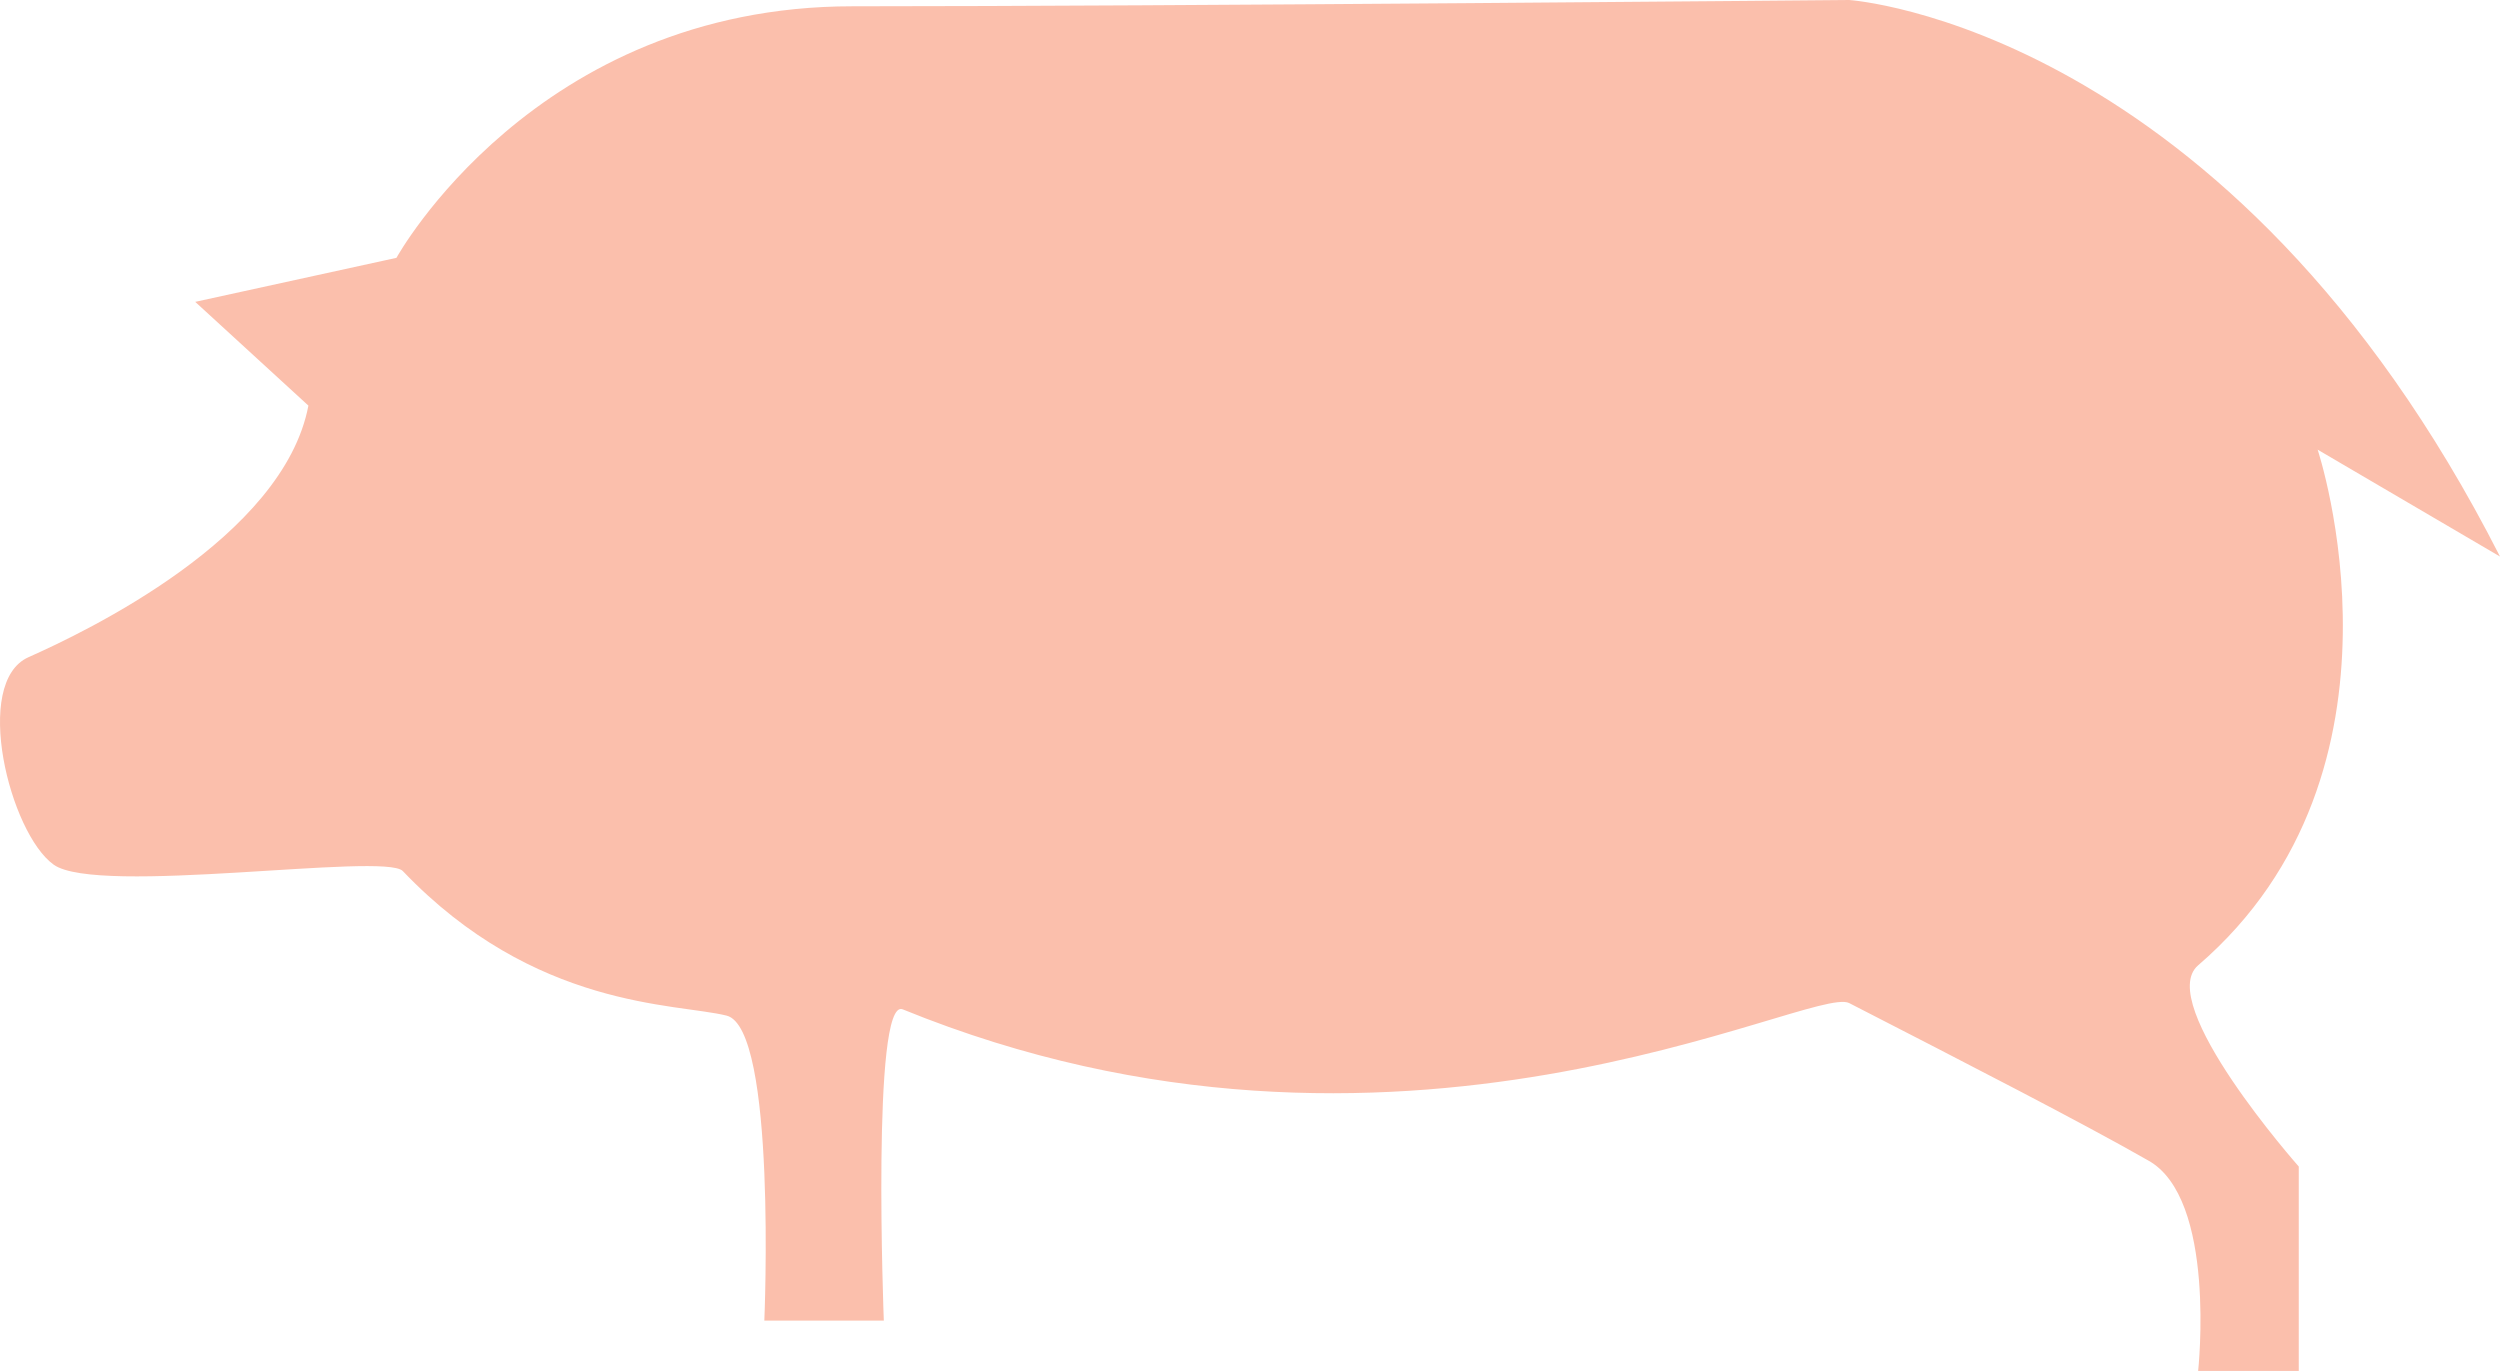 <svg xmlns="http://www.w3.org/2000/svg" width="596.312" height="327"><path fill="#fbbfac" fill-rule="evenodd" d="m46.562 72 48-10.5s33-60 108.75-60S441.062 0 441.062 0s90.75 6 155.25 132.75l-43.5-25.5s25.5 76.5-28.5 123c-10.5 9 24 48 24 48V327h-24s4.5-41.25-12-50.25c-15.75-9-43.5-23.25-71.25-37.5-9-4.5-108 49.5-225.75 1.5-7.5-3-4.5 74.25-4.5 74.25h-28.5s3-69.75-9-72.75-45.75-1.5-77.25-34.5c-4.5-4.5-72.75 6-83.25-1.5s-19.5-43.5-6-49.5 60.75-28.5 66.75-60l-27-24.75"/></svg>
